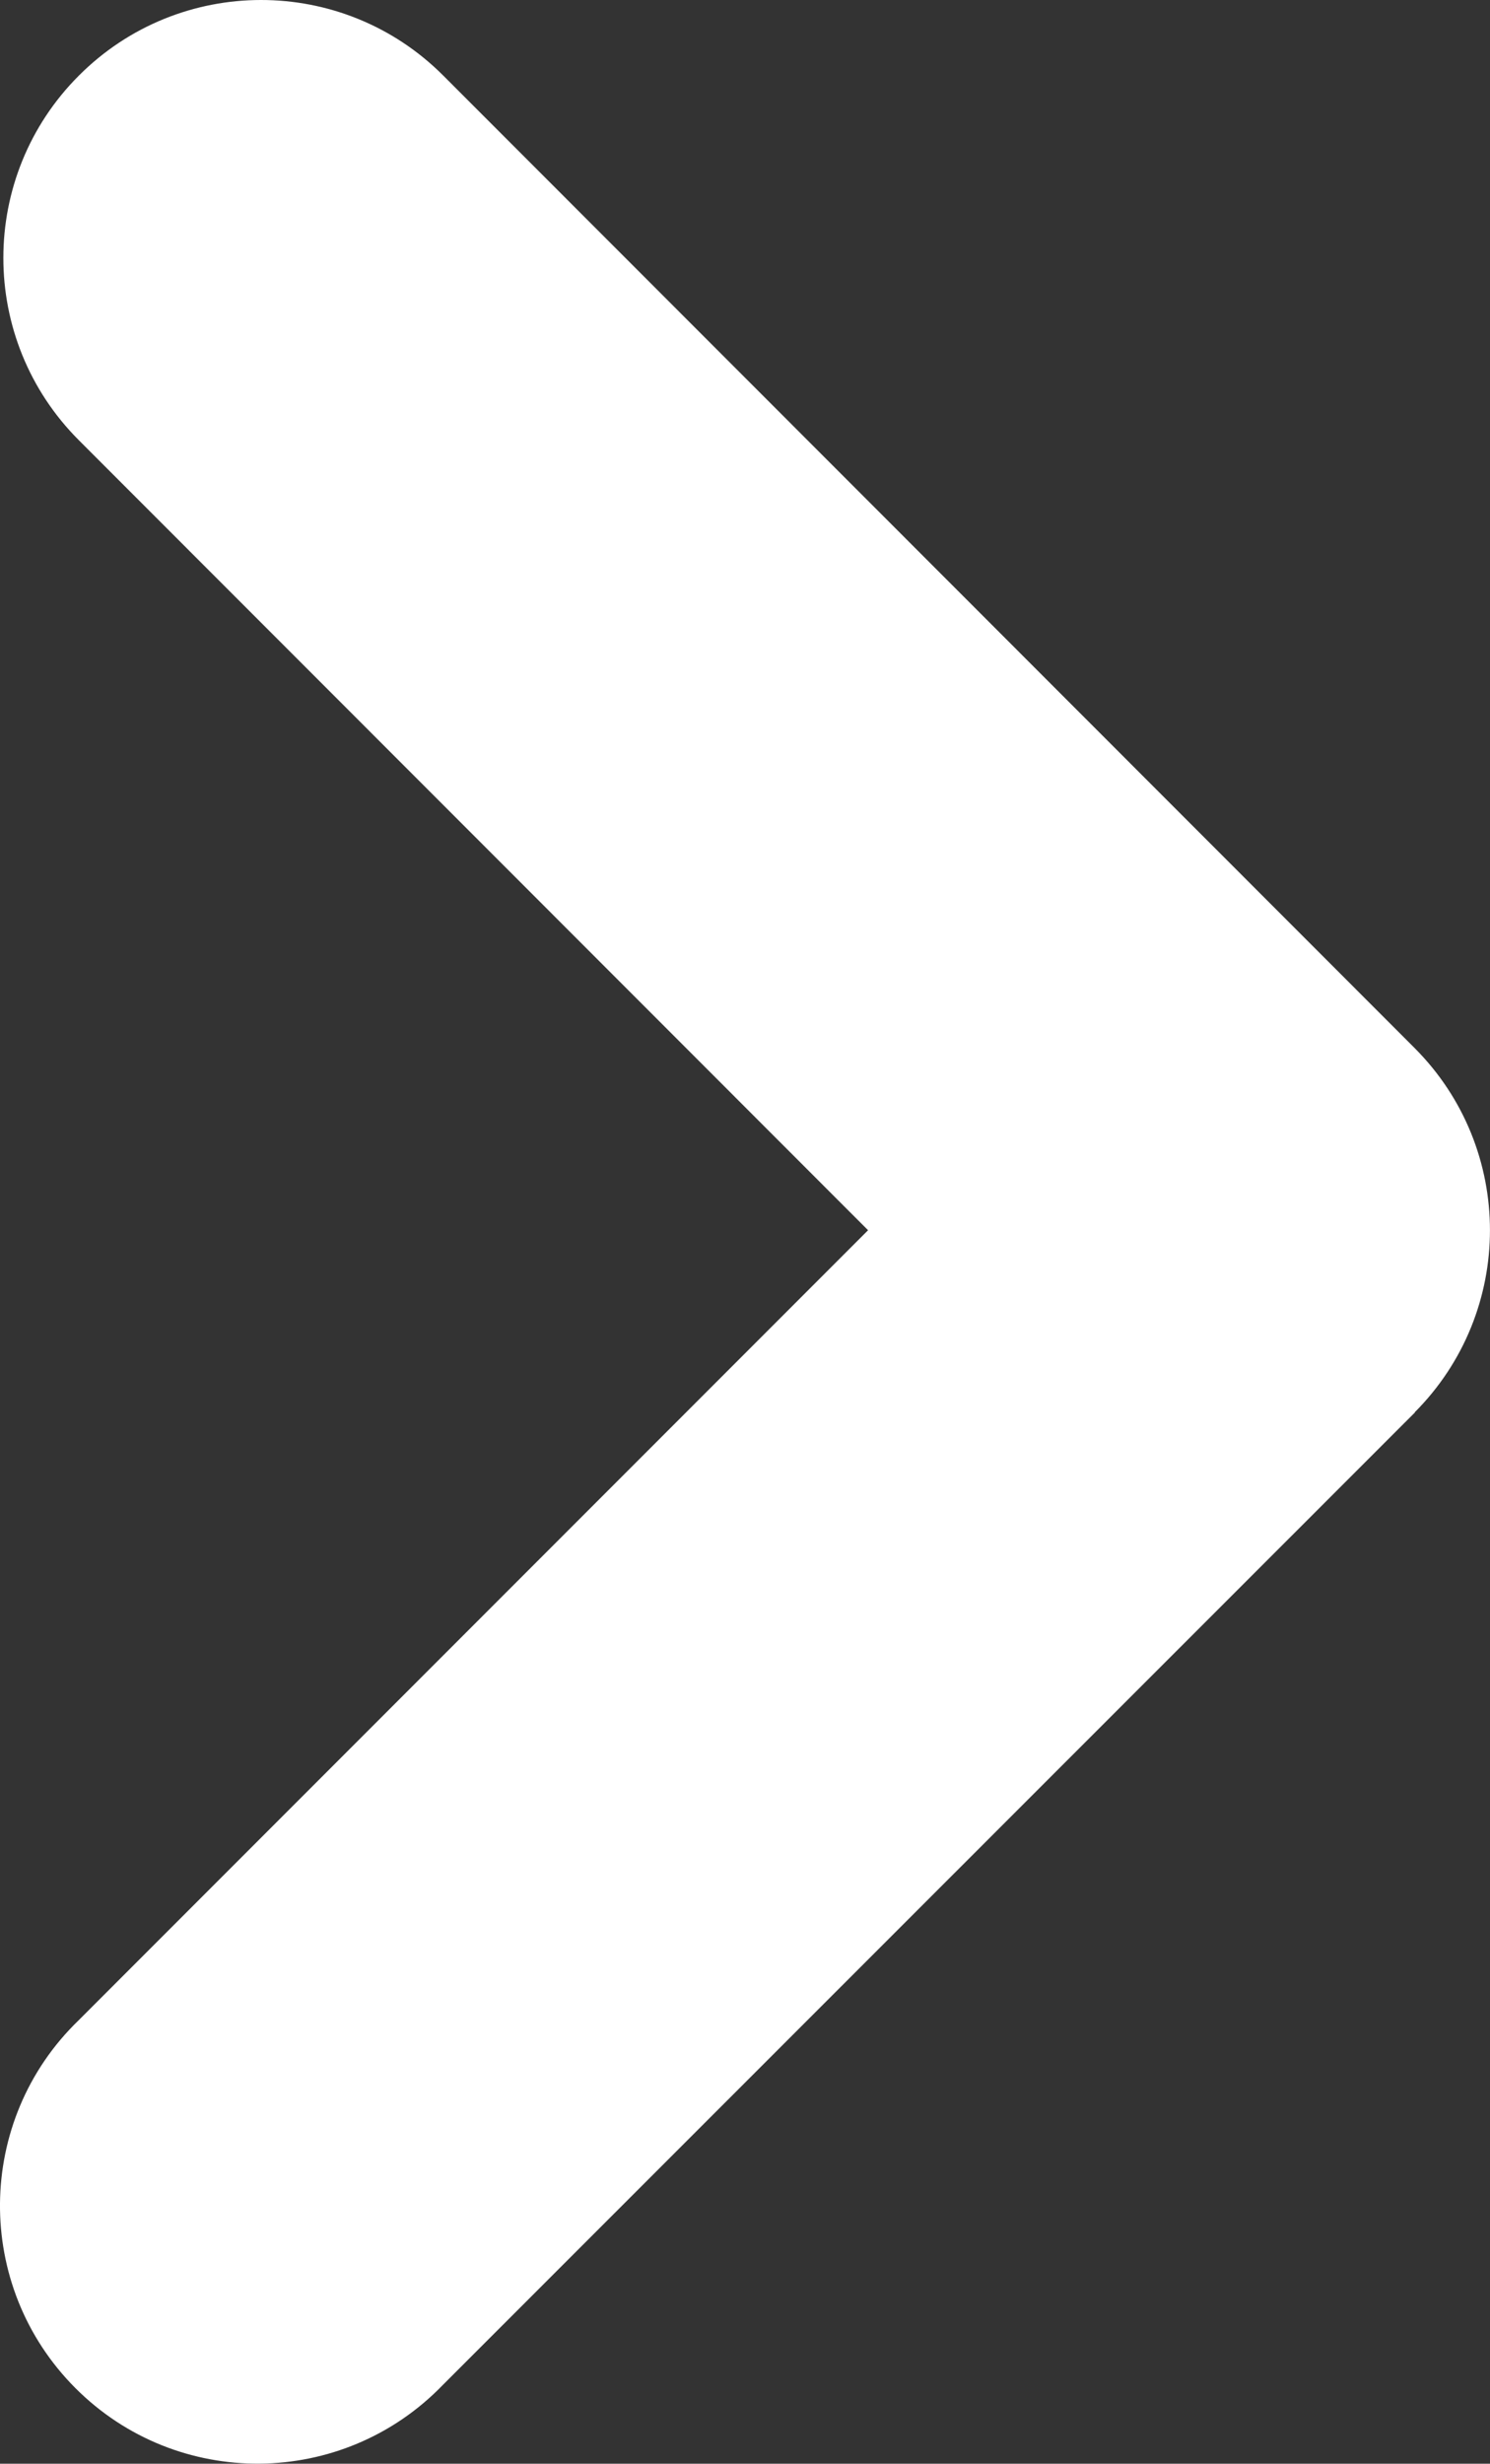<svg xmlns="http://www.w3.org/2000/svg" xmlns:xlink="http://www.w3.org/1999/xlink" fill="none" version="1.1" width="8.675" height="14.333" viewBox="0 0 8.675 14.333"><rect x="0" y="0" width="8.675" height="14.333" fill="#333333" stroke="none"/><g transform="matrix(-1,0,0,1,17.35,0)"><path d="M9.114,8.217C8.529,7.631,8.529,6.683,9.114,6.097L14.77,0.439C15.356,-0.147,16.306,-0.146,16.891,0.44C17.477,1.026,17.477,1.975,16.891,2.561L12.296,7.157L16.892,11.753C17.495,12.335,17.504,13.299,16.911,13.893C16.319,14.486,15.355,14.478,14.772,13.875L9.112,8.217L9.114,8.217Z" fill-rule="evenodd" fill="#FFFFFF" fill-opacity="1"/></g></svg>